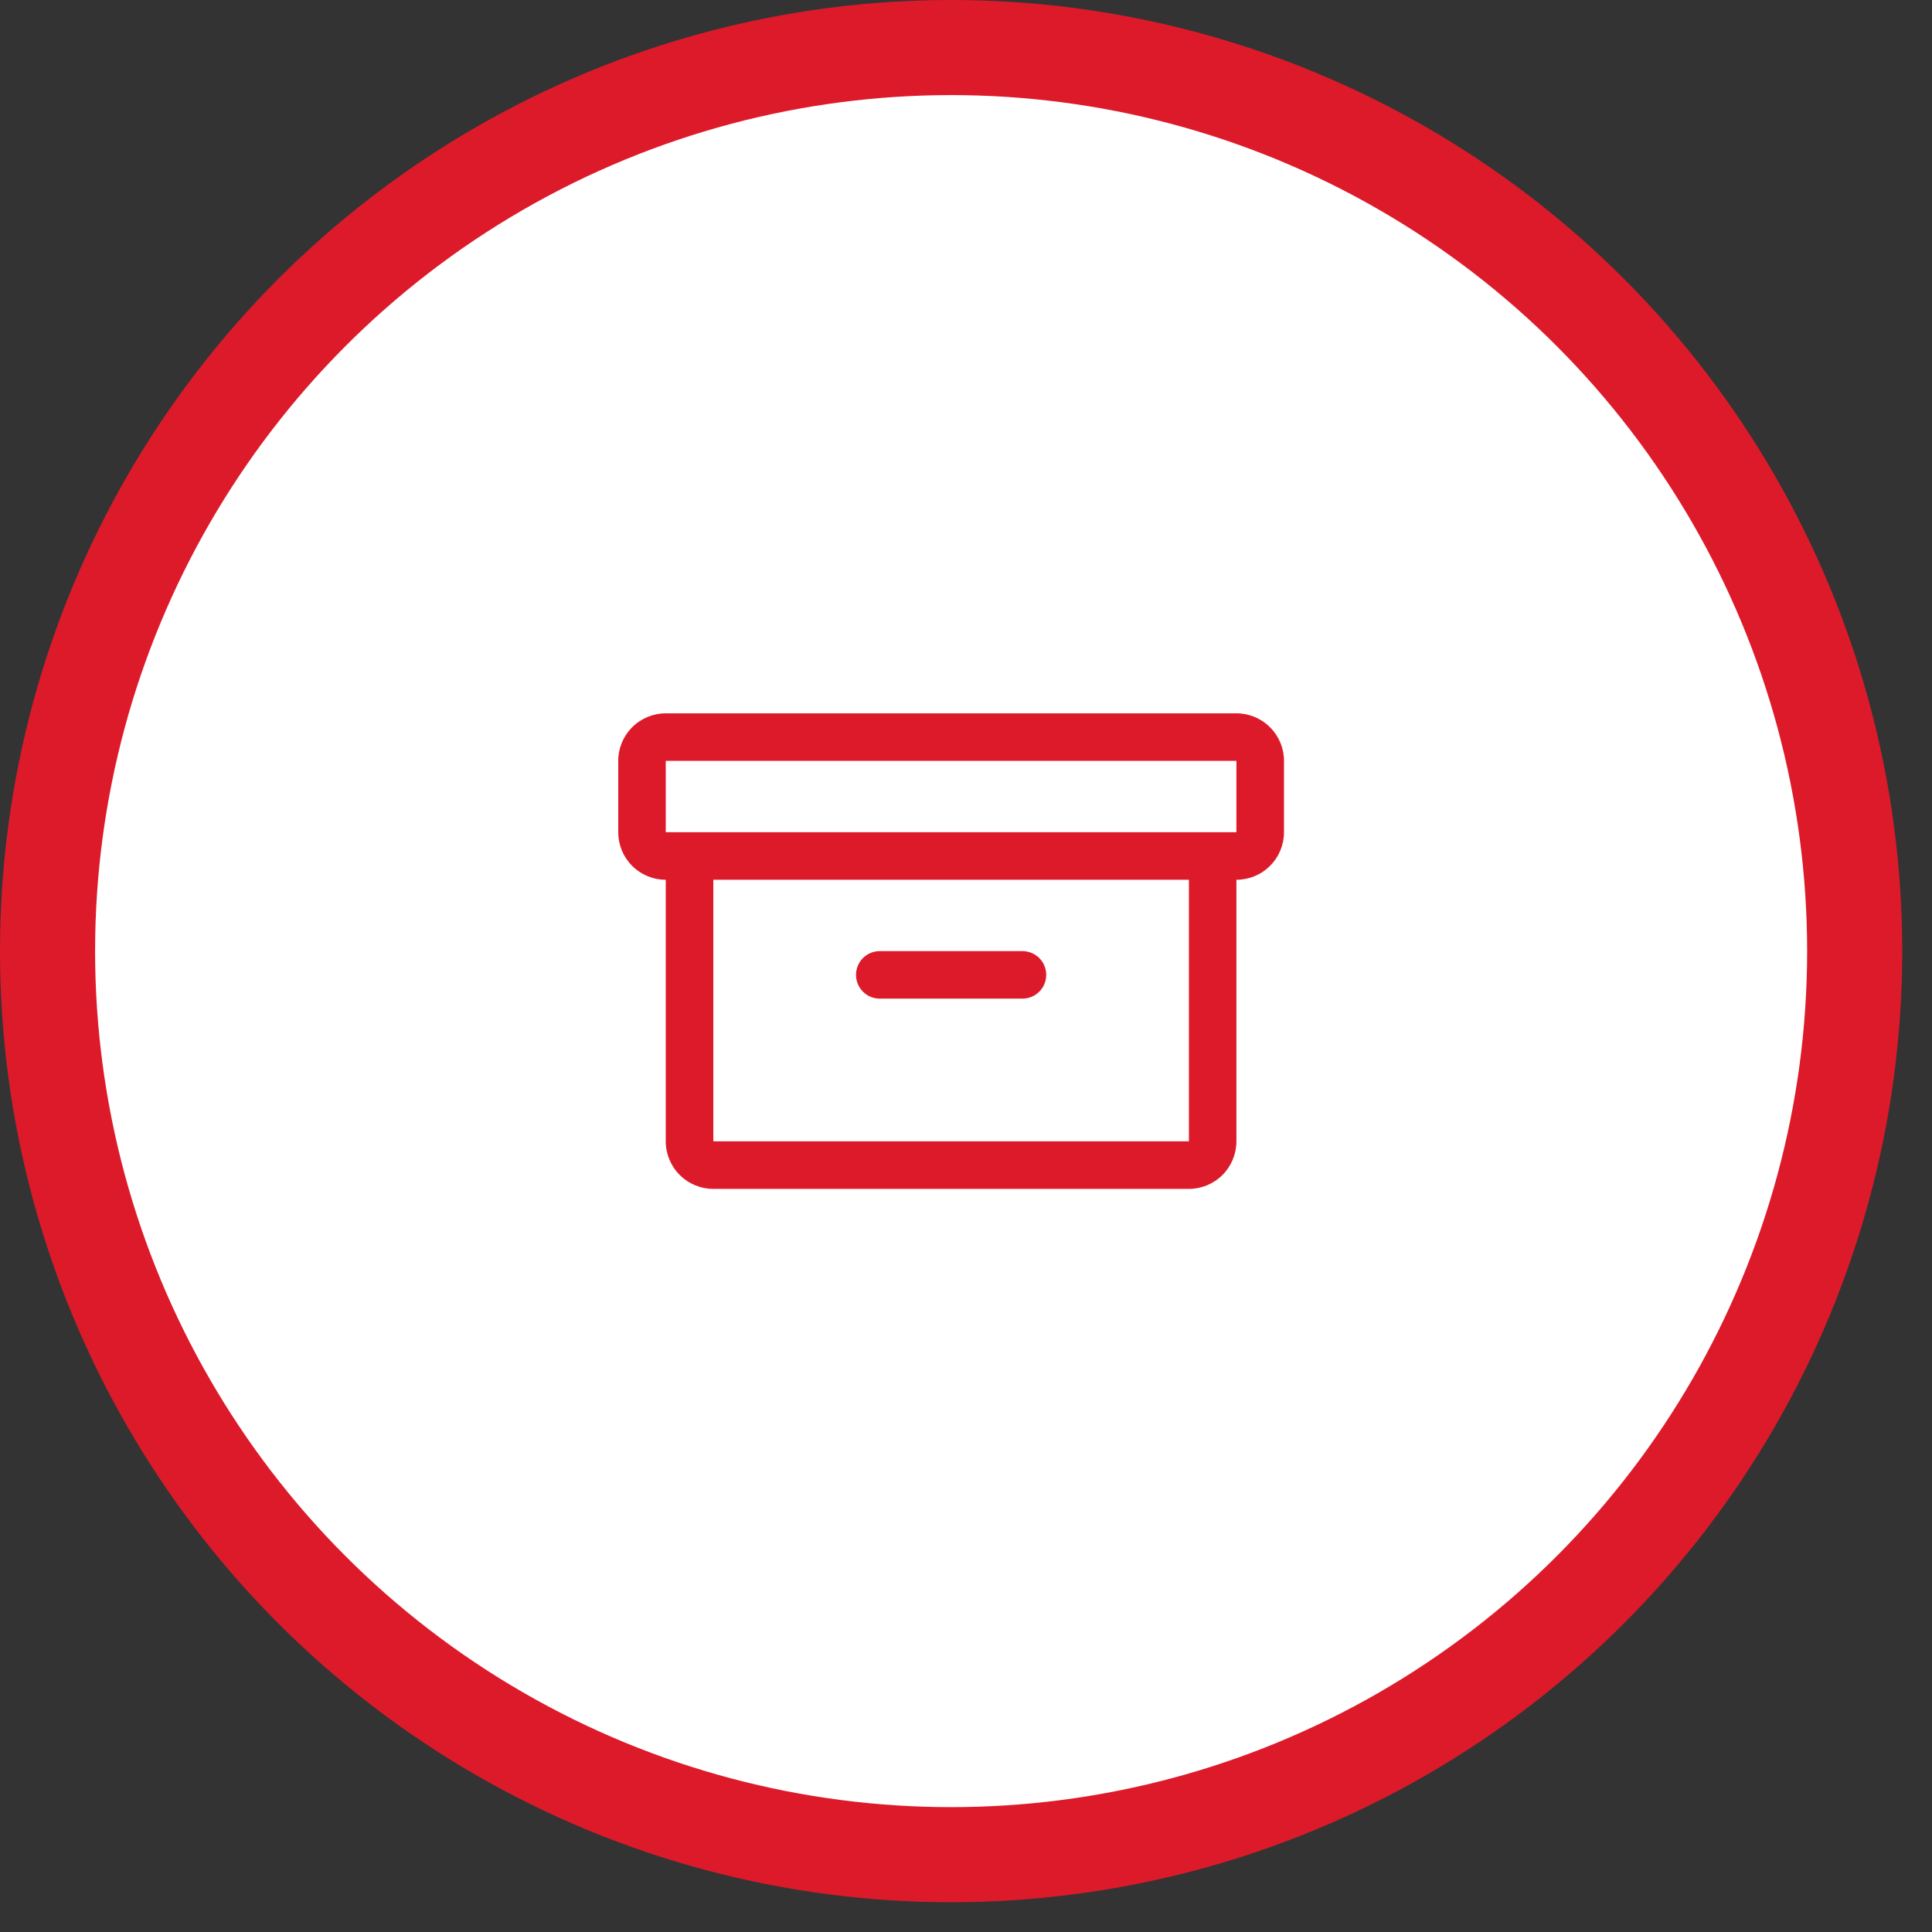 <svg width="27" height="27" viewBox="0 0 27 27" fill="none" xmlns="http://www.w3.org/2000/svg">
<rect x="0" y="0" width="27" height="27" fill="#333333" stroke="none"/>
<circle cx="13.292" cy="13.292" r="13.292" fill="#DD1A2A"/>
<ellipse cx="13.292" cy="13.292" rx="11.963" ry="11.963" fill="white"/>
<path d="M17.279 9.969H9.304C9.128 9.969 8.959 10.039 8.834 10.164C8.71 10.288 8.64 10.457 8.64 10.633V11.63C8.64 11.807 8.71 11.976 8.834 12.1C8.959 12.225 9.128 12.295 9.304 12.295V15.95C9.304 16.126 9.374 16.296 9.499 16.42C9.624 16.545 9.793 16.615 9.969 16.615H16.615C16.791 16.615 16.96 16.545 17.085 16.42C17.209 16.296 17.279 16.126 17.279 15.95V12.295C17.456 12.295 17.625 12.225 17.749 12.1C17.874 11.976 17.944 11.807 17.944 11.63V10.633C17.944 10.457 17.874 10.288 17.749 10.164C17.625 10.039 17.456 9.969 17.279 9.969ZM16.615 15.95H9.969V12.295H16.615V15.95ZM17.279 11.63H9.304V10.633H17.279V11.63ZM11.963 13.624C11.963 13.536 11.998 13.451 12.06 13.389C12.122 13.327 12.207 13.292 12.295 13.292H14.289C14.377 13.292 14.461 13.327 14.524 13.389C14.586 13.451 14.621 13.536 14.621 13.624C14.621 13.712 14.586 13.797 14.524 13.859C14.461 13.921 14.377 13.956 14.289 13.956H12.295C12.207 13.956 12.122 13.921 12.06 13.859C11.998 13.797 11.963 13.712 11.963 13.624Z" fill="#DD1A2A"/>
</svg>
